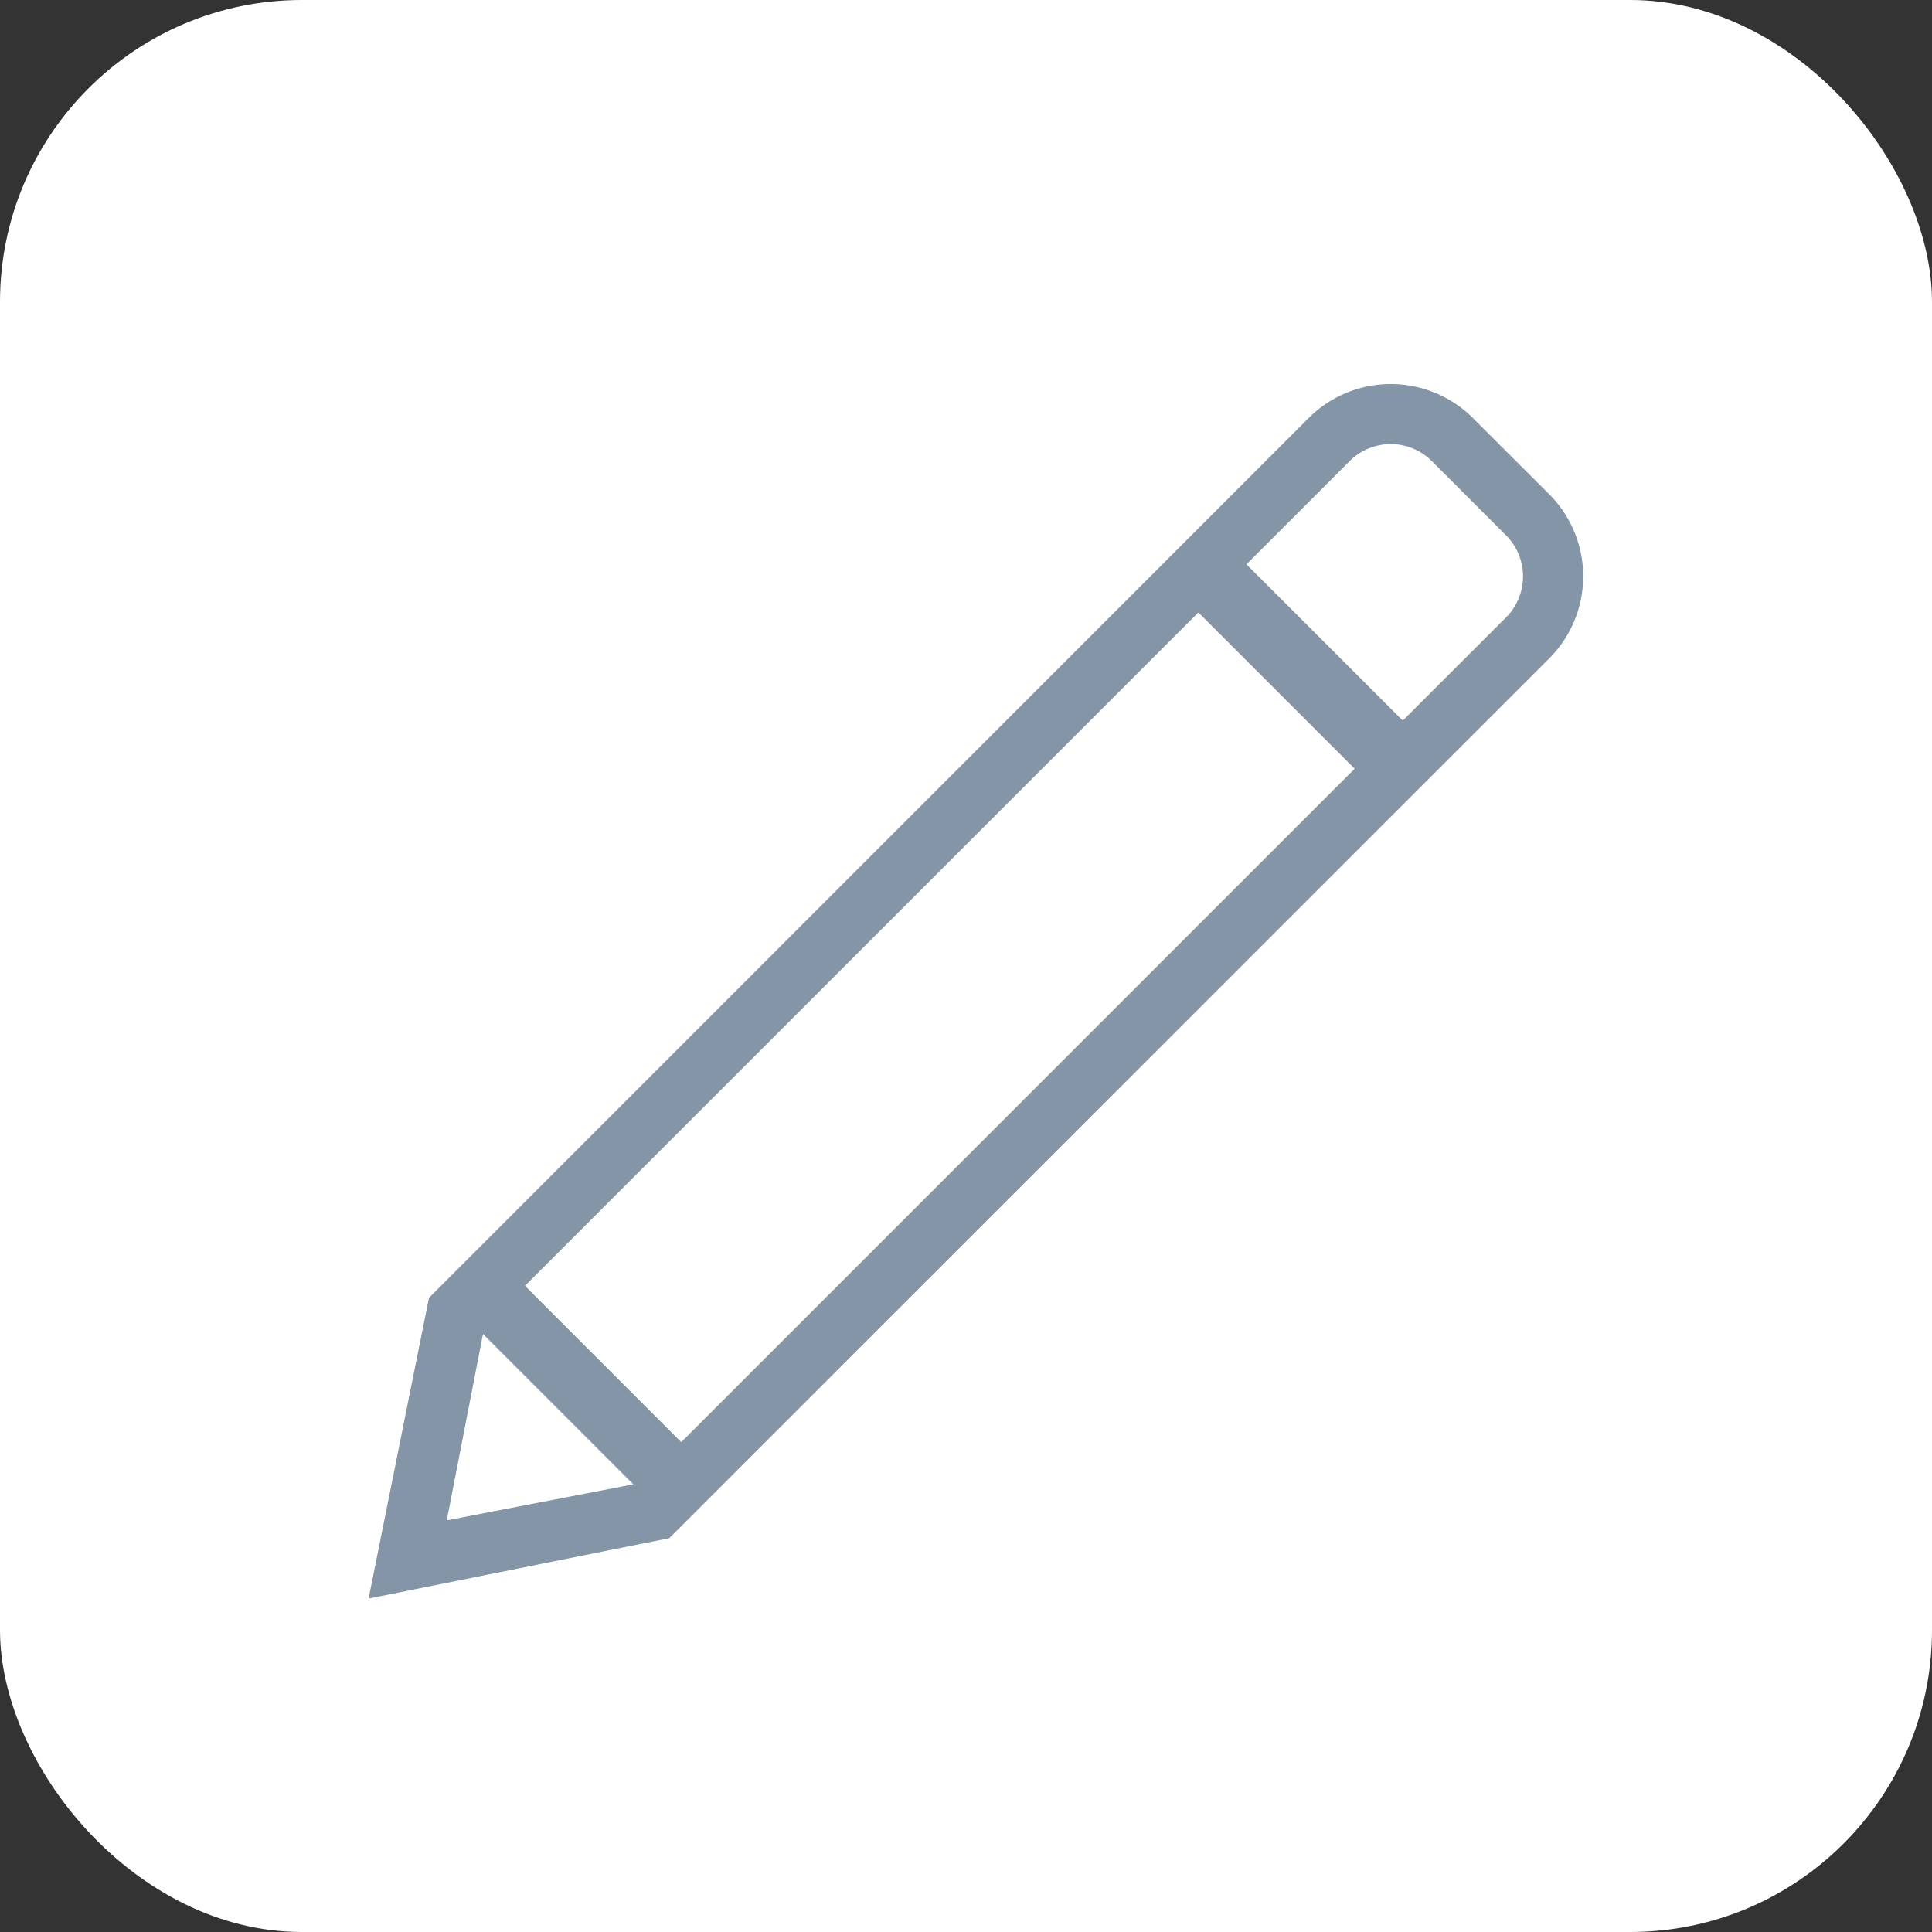 <svg xmlns="http://www.w3.org/2000/svg" width="32" height="32" viewBox="0 0 32 32"><rect x="0" y="0" width="32" height="32" fill="#333333" stroke="none"/><defs><style>.a{fill:#fff;}.b{fill:#8395a7;}</style></defs><g transform="translate(-1333 -308)"><rect class="a" width="32" height="32" rx="5" transform="translate(1333 308)"/><path class="b" d="M19.52,1.793,18.325.6a1.926,1.926,0,0,0-2.789,0L1,15.138l-1,4.98,4.98-1L19.52,4.581A1.925,1.925,0,0,0,19.52,1.793ZM1.295,18.823l.6-3.087,2.49,2.49Zm3.884-1.295-2.589-2.59L13.744,3.785l2.589,2.589ZM18.823,3.884,17.13,5.577l-2.59-2.589,1.693-1.693a.963.963,0,0,1,1.394,0l1.2,1.2A.963.963,0,0,1,18.823,3.884Z" transform="translate(1339.105 314.359)"/></g></svg>